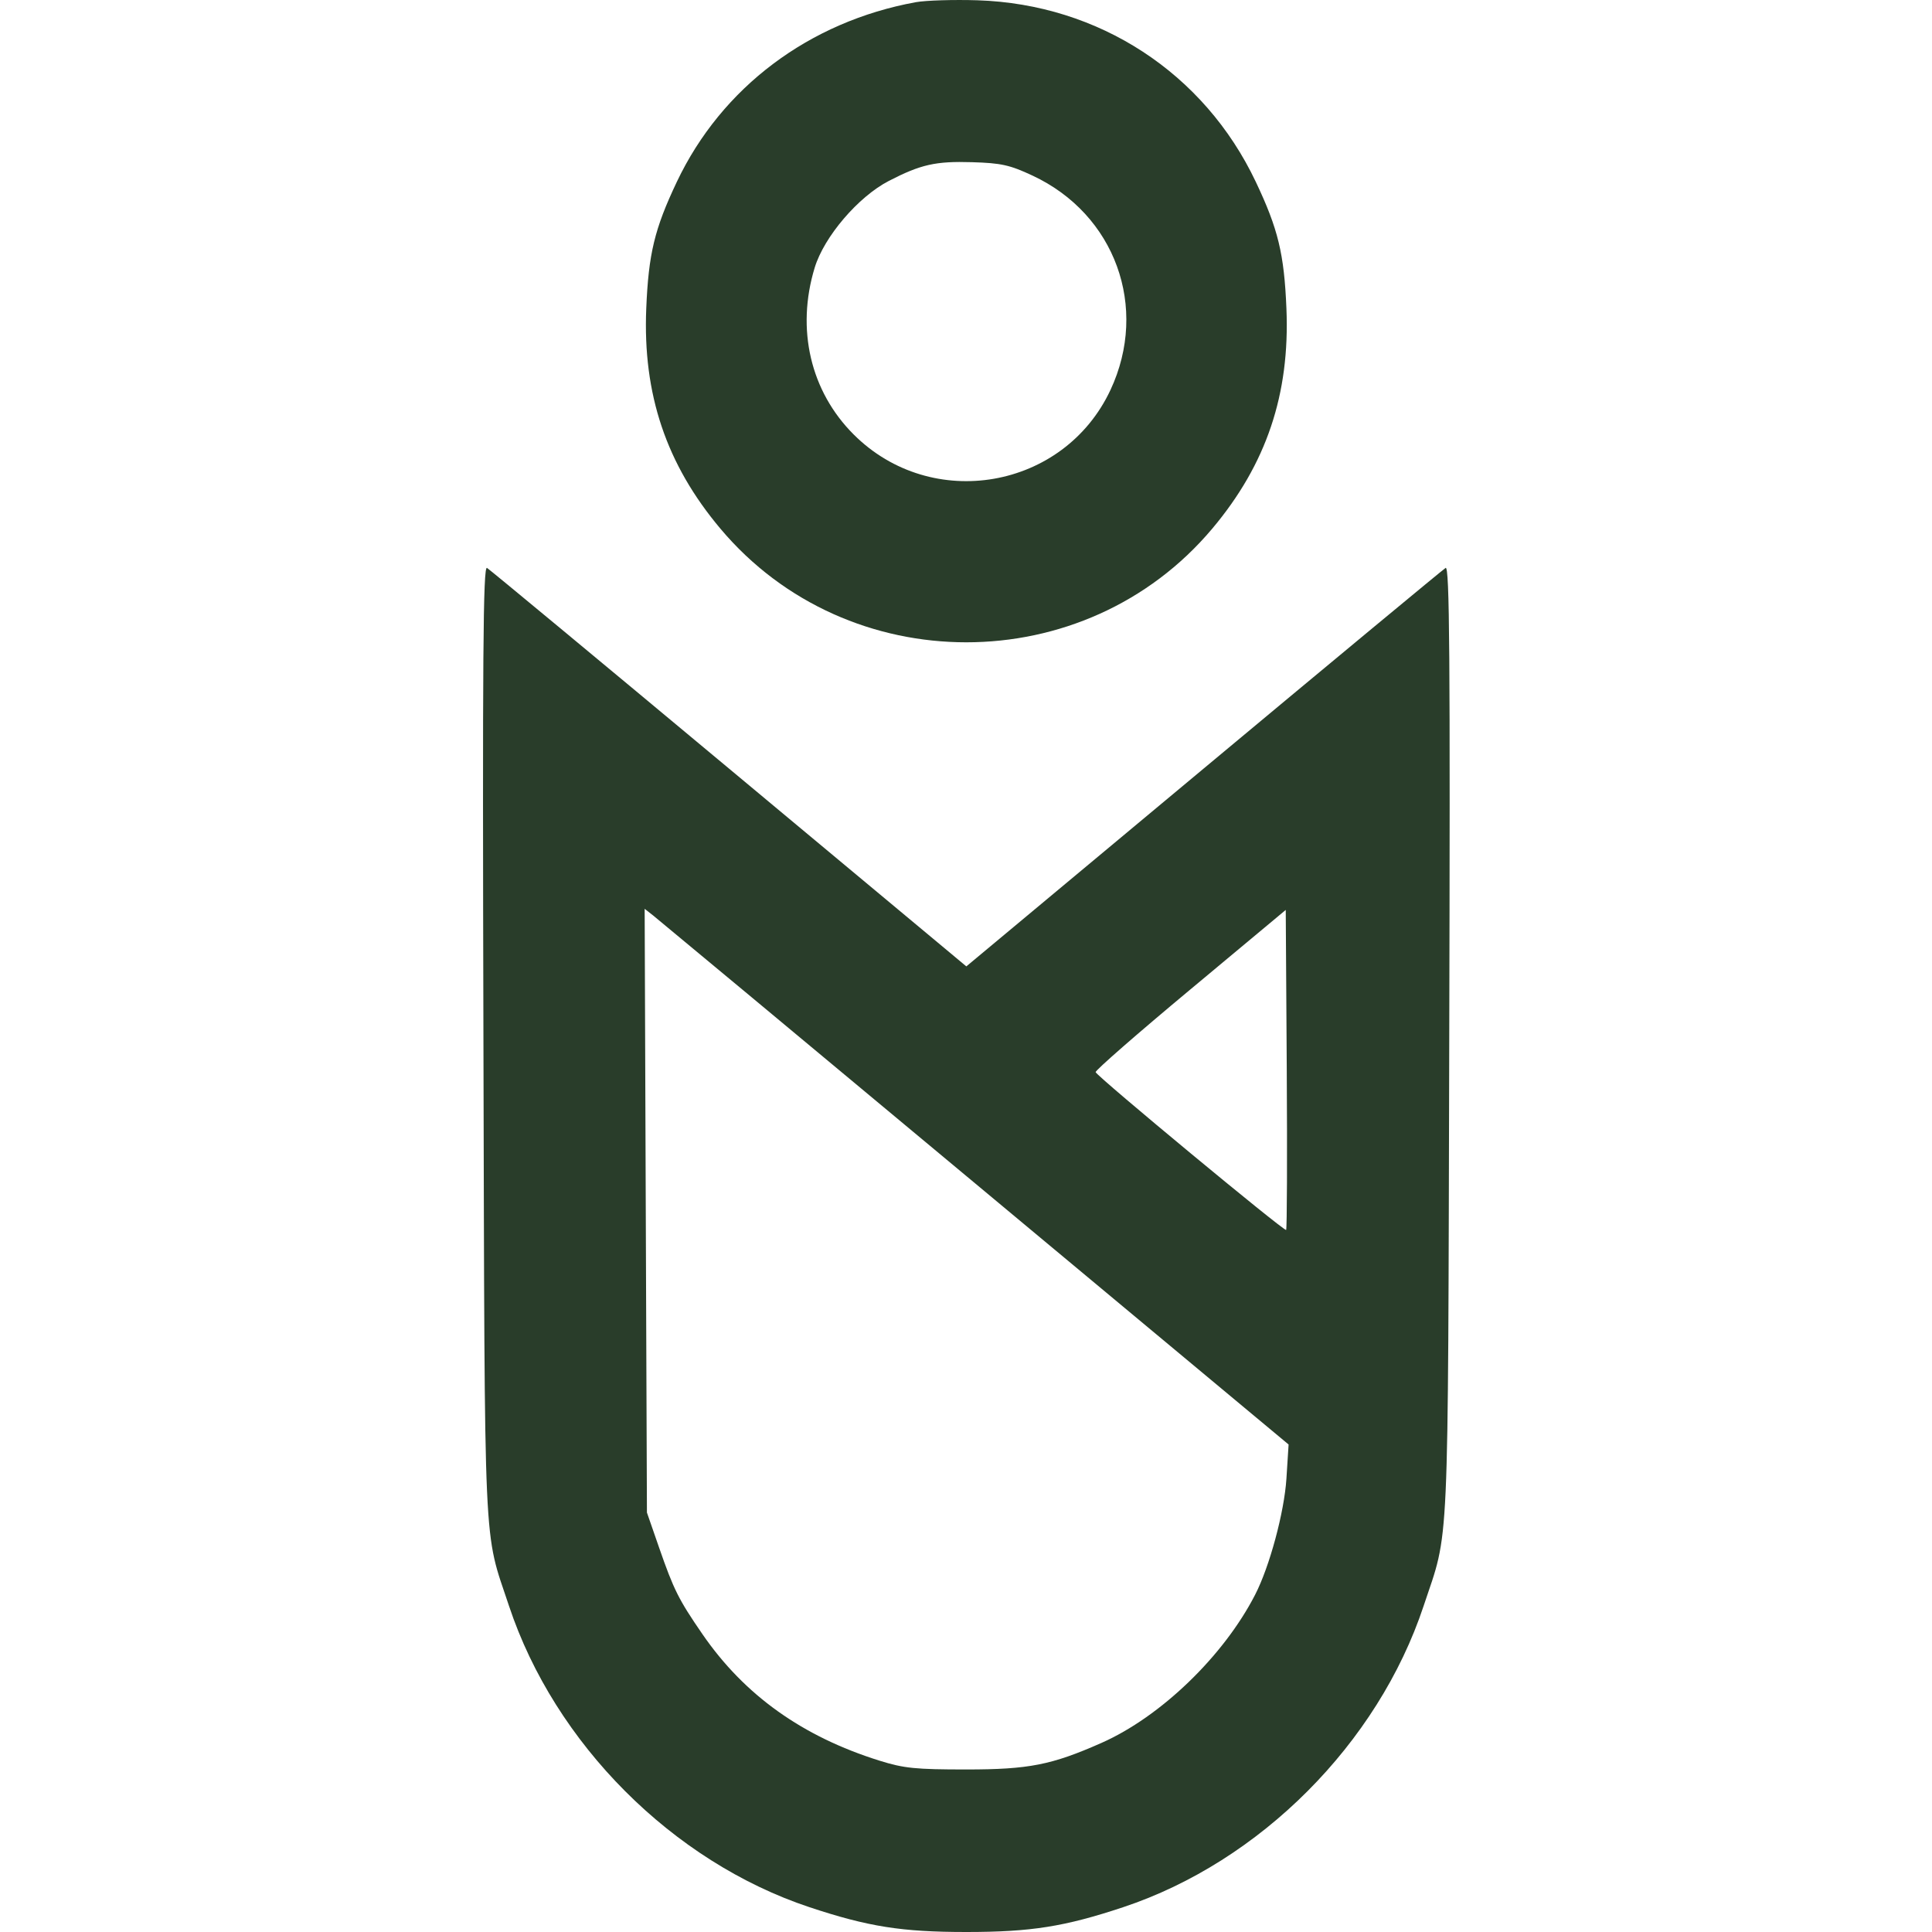 <svg width="40" height="40" viewBox="0 0 40 40" fill="none" xmlns="http://www.w3.org/2000/svg">
<path fill-rule="evenodd" clip-rule="evenodd" d="M18.962 0.045C16.752 0.448 14.941 1.809 14.013 3.765C13.551 4.739 13.427 5.253 13.38 6.387C13.306 8.162 13.794 9.612 14.914 10.944C17.552 14.083 22.461 14.083 25.099 10.944C26.219 9.612 26.708 8.162 26.634 6.387C26.587 5.253 26.462 4.739 26 3.765C24.931 1.51 22.752 0.088 20.241 0.006C19.746 -0.01 19.171 0.008 18.962 0.045ZM21.376 3.635C23.088 4.433 23.79 6.365 22.991 8.074C22.026 10.134 19.29 10.609 17.675 8.996C16.78 8.103 16.479 6.817 16.867 5.543C17.062 4.9 17.769 4.073 18.402 3.746C19.064 3.404 19.372 3.335 20.124 3.358C20.729 3.376 20.906 3.415 21.376 3.635ZM10.009 21.546C10.038 32.426 10.002 31.634 10.539 33.251C11.486 36.098 13.925 38.544 16.758 39.486C17.974 39.89 18.669 40 20.007 40C21.345 40 22.04 39.89 23.255 39.486C26.088 38.544 28.528 36.098 29.474 33.251C30.012 31.634 29.976 32.426 30.005 21.546C30.026 13.546 30.012 11.709 29.93 11.758C29.875 11.792 27.619 13.662 24.918 15.914L20.007 20.008L15.095 15.914C12.394 13.662 10.139 11.792 10.083 11.758C10.002 11.709 9.988 13.546 10.009 21.546ZM20.197 24.507L26.679 29.907L26.634 30.615C26.588 31.313 26.287 32.431 25.986 33.017C25.333 34.288 24.031 35.543 22.803 36.086C21.772 36.542 21.299 36.635 20.007 36.635C18.955 36.635 18.716 36.611 18.21 36.453C16.612 35.953 15.412 35.096 14.543 33.833C14.05 33.117 13.95 32.917 13.645 32.039L13.394 31.316L13.37 25.066L13.347 18.816L13.531 18.961C13.632 19.041 16.632 21.536 20.197 24.507ZM26.628 25.465C26.591 25.502 22.722 22.296 22.684 22.198C22.671 22.165 23.552 21.396 24.641 20.489L26.62 18.839L26.641 22.135C26.652 23.948 26.646 25.446 26.628 25.465Z" fill="#293D2A"/>
</svg>
